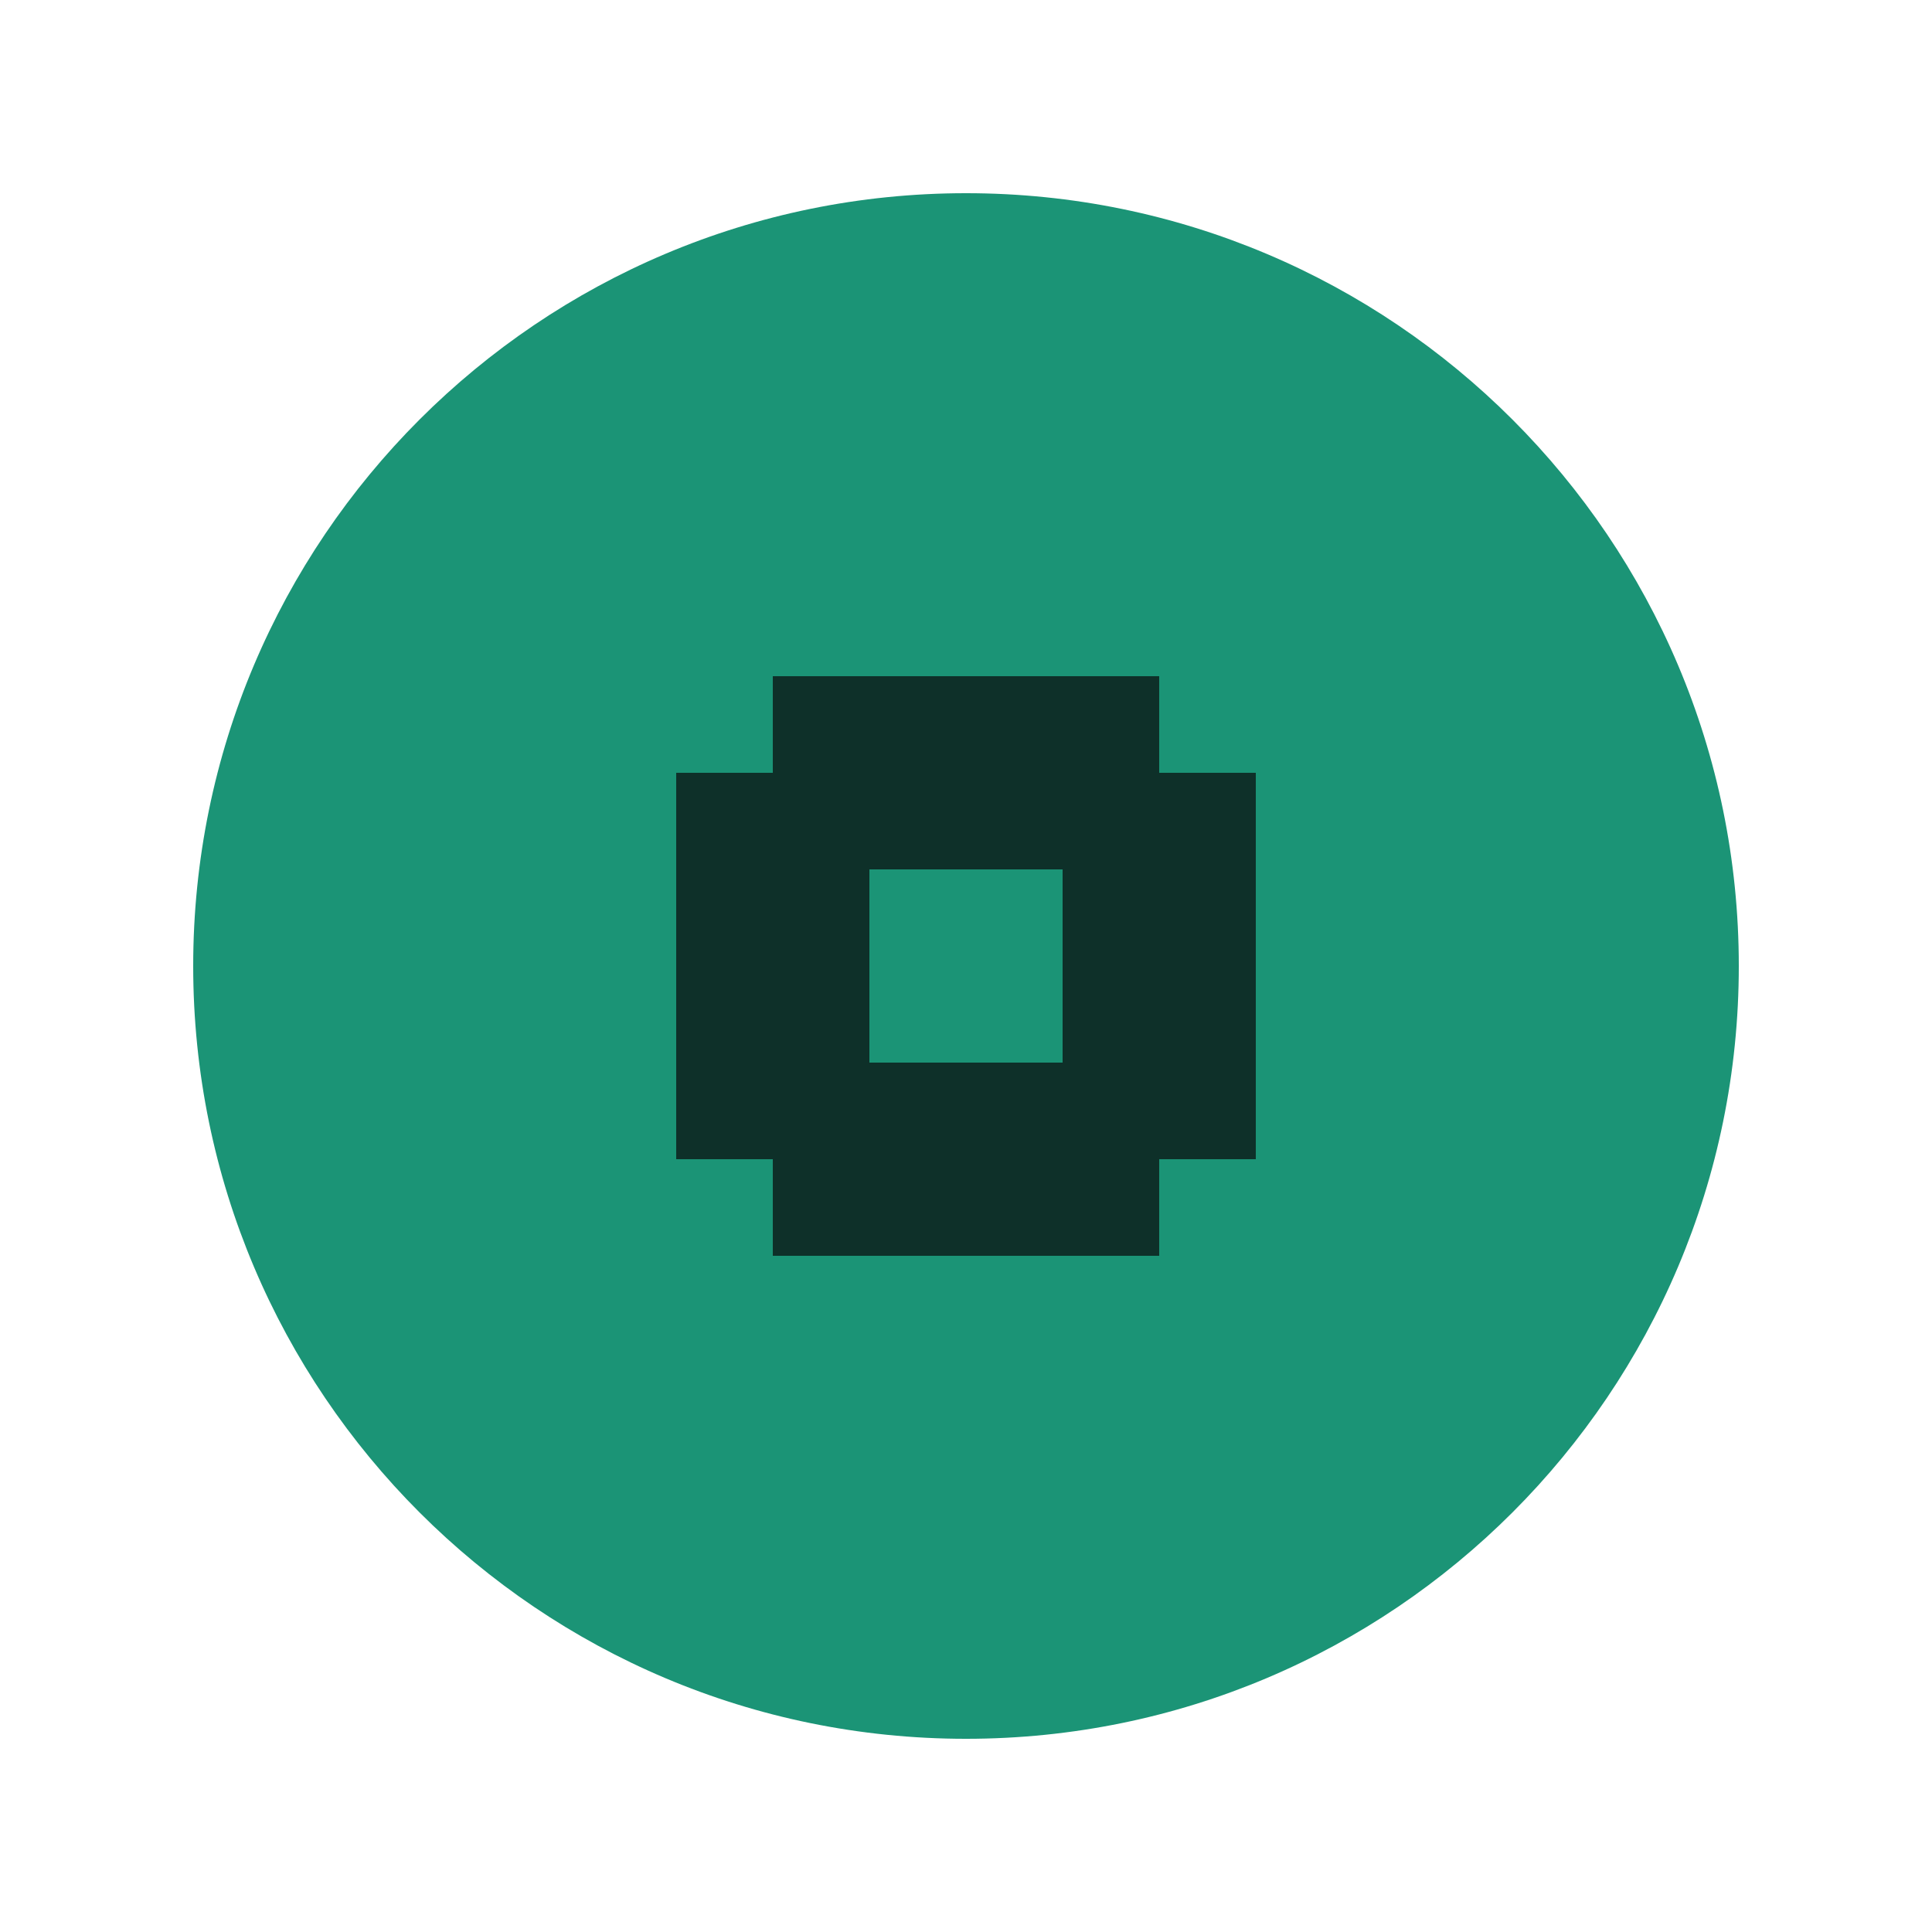 <svg xmlns="http://www.w3.org/2000/svg" viewBox="0 0 100 100" fill="none">
  <path d="M50 10C27.909 10 10 27.909 10 50C10 72.091 27.909 90 50 90C72.091 90 90 72.091 90 50C90 27.909 72.091 10 50 10Z" fill="#1B9476"/>
  <path d="M40 35L60 35L60 45L40 45L40 35Z" fill="#0E3029"/>
  <path d="M40 55L60 55L60 65L40 65L40 55Z" fill="#0E3029"/>
  <path d="M35 40L45 40L45 60L35 60L35 40Z" fill="#0E3029"/>
  <path d="M55 40L65 40L65 60L55 60L55 40Z" fill="#0E3029"/>
</svg> 